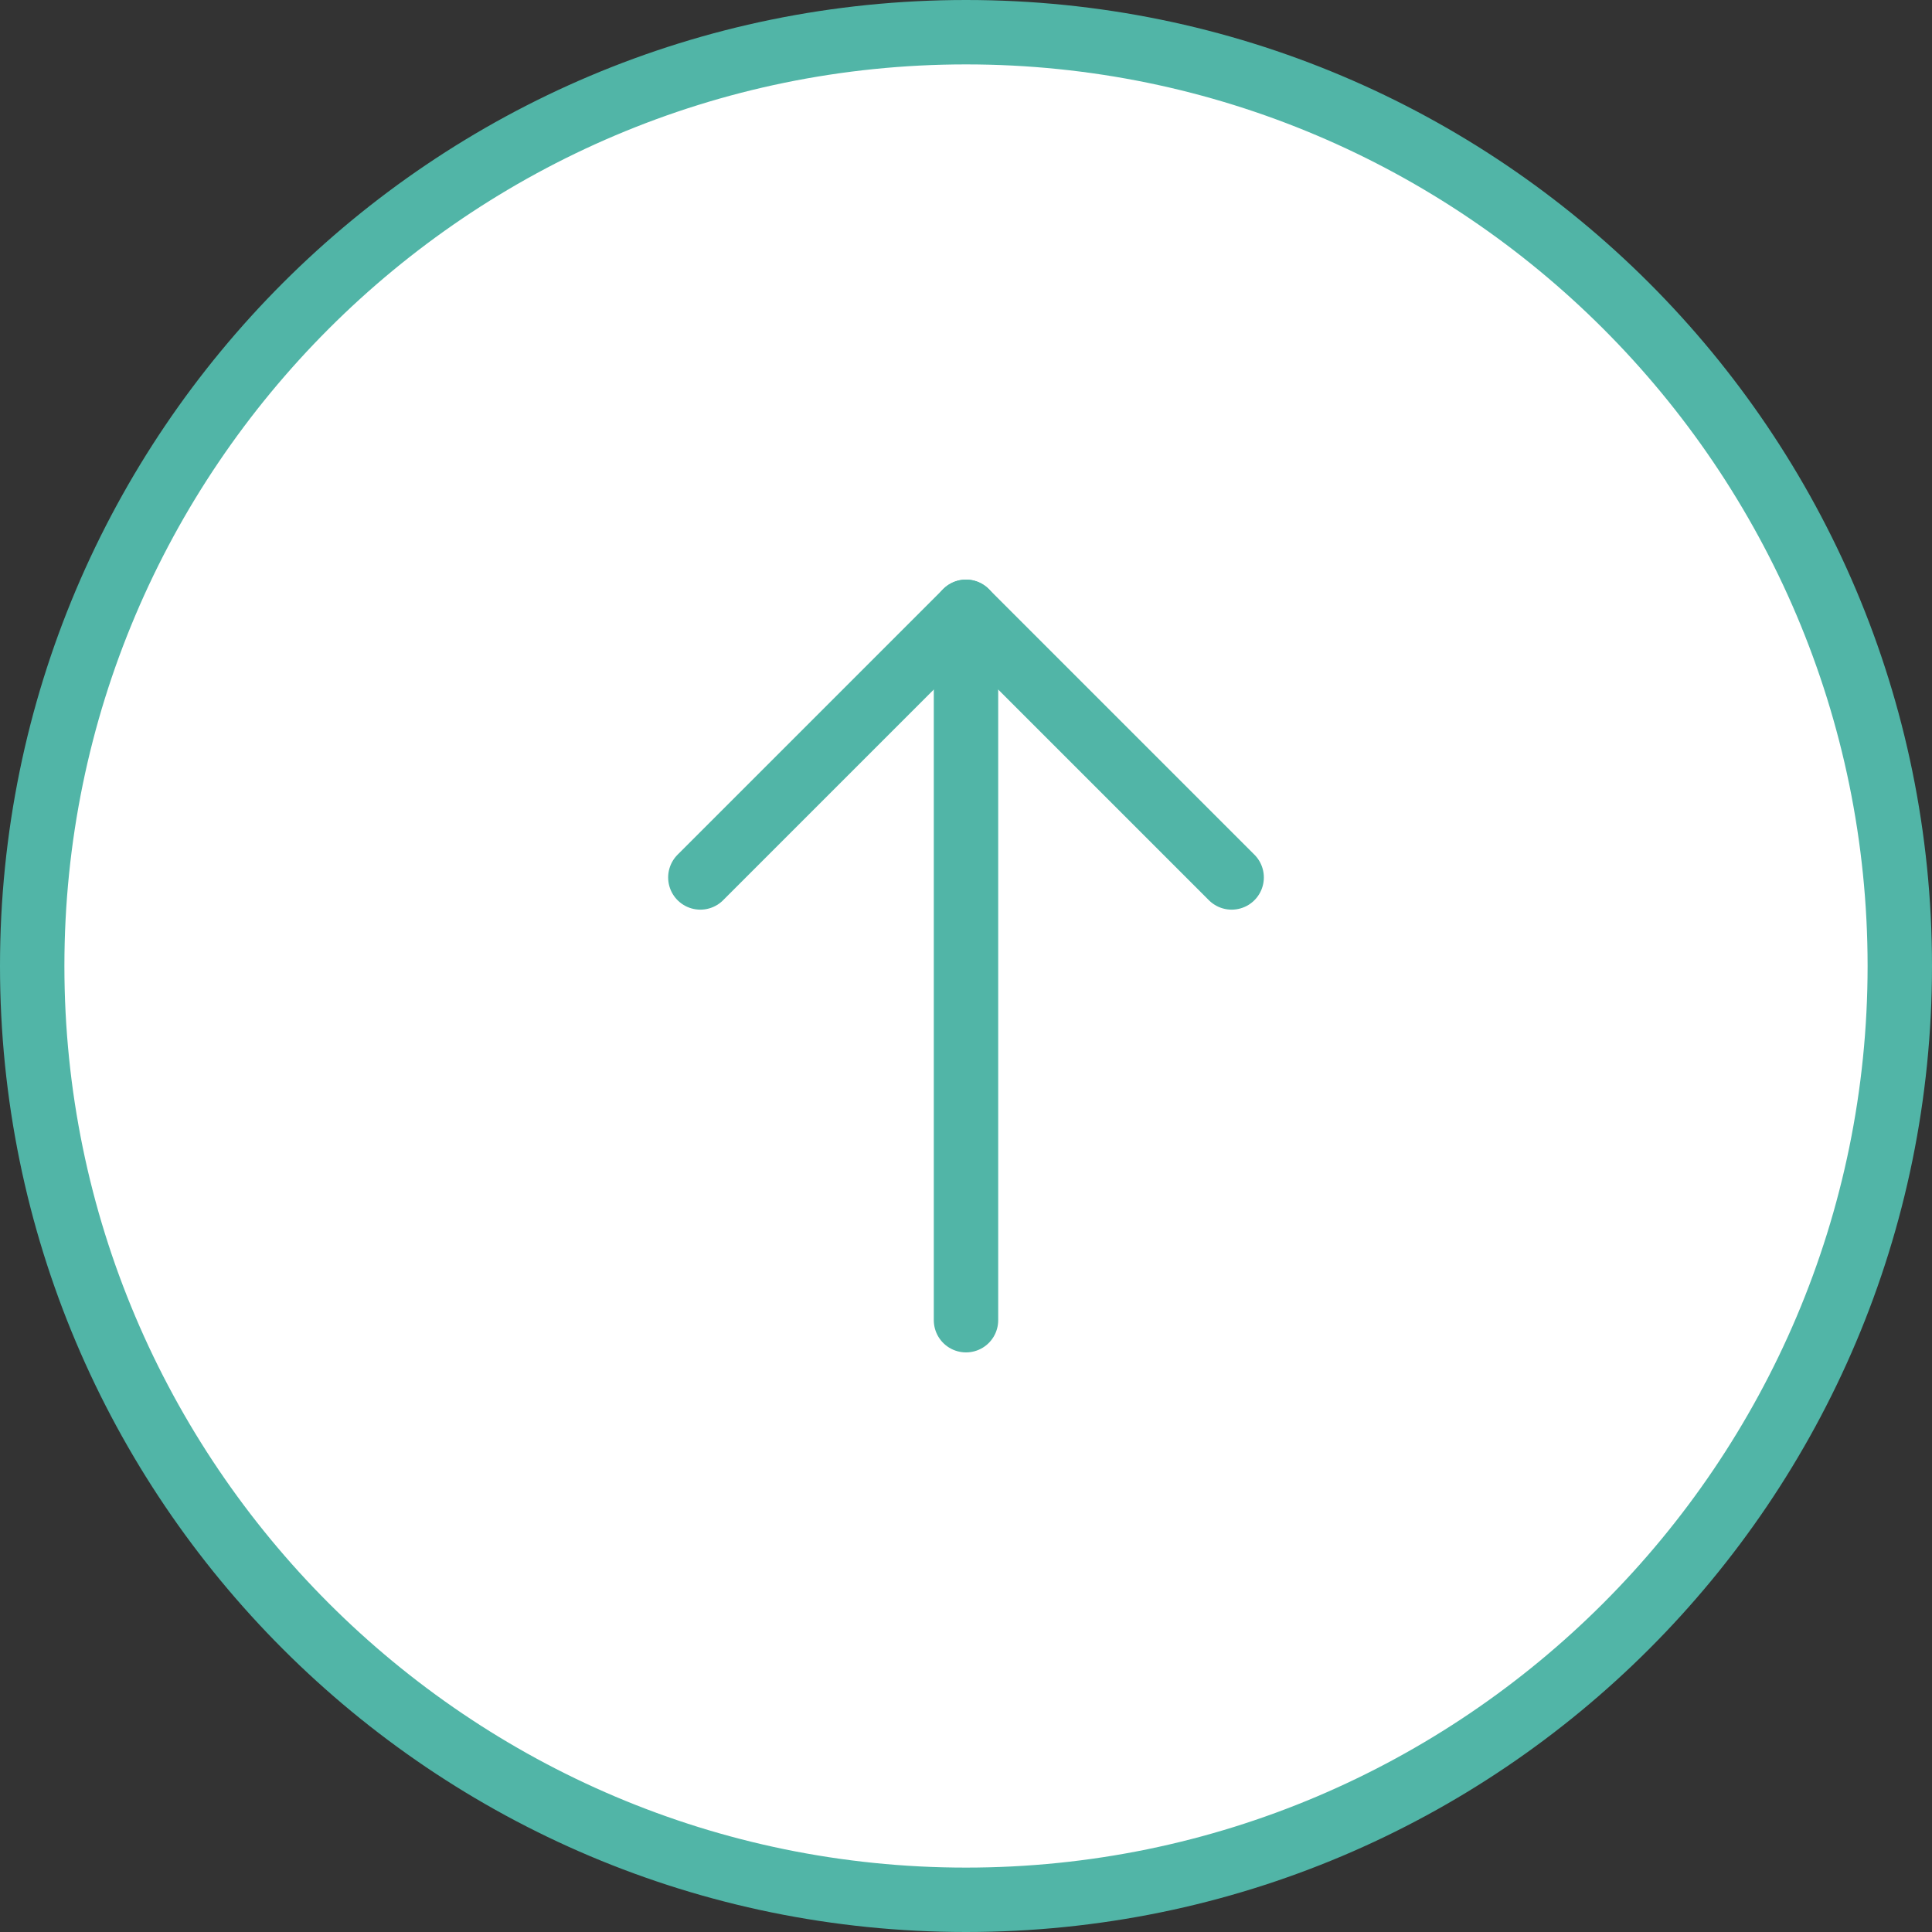 <?xml version="1.0" encoding="UTF-8"?>
<svg id="_レイヤー_2" data-name="レイヤー 2" xmlns="http://www.w3.org/2000/svg" viewBox="0 0 60 60">
  <rect x="0" y="0" width="60" height="60" fill="#333333" stroke="none"/>
  <defs>
    <style>
      .cls-1 {
        fill: none;
        stroke: #51b5a7;
        stroke-linecap: round;
        stroke-linejoin: round;
        stroke-width: 2px;
      }

      .cls-2 {
        fill: #fff;
      }

      .cls-3 {
        fill: #51b5a7;
      }
    </style>
  </defs>
  <g id="footer">
    <g>
      <g>
        <circle class="cls-2" cx="30" cy="30" r="29"/>
        <path class="cls-3" d="m30,2c15.44,0,28,12.56,28,28s-12.56,28-28,28S2,45.44,2,30,14.56,2,30,2m0-2C13.43,0,0,13.43,0,30s13.43,30,30,30,30-13.43,30-30S46.57,0,30,0h0Z"/>
      </g>
      <g>
        <line class="cls-1" x1="30" y1="41" x2="30" y2="19"/>
        <polyline class="cls-1" points="21.75 27.25 30 19 38.25 27.25"/>
      </g>
    </g>
  </g>
</svg>